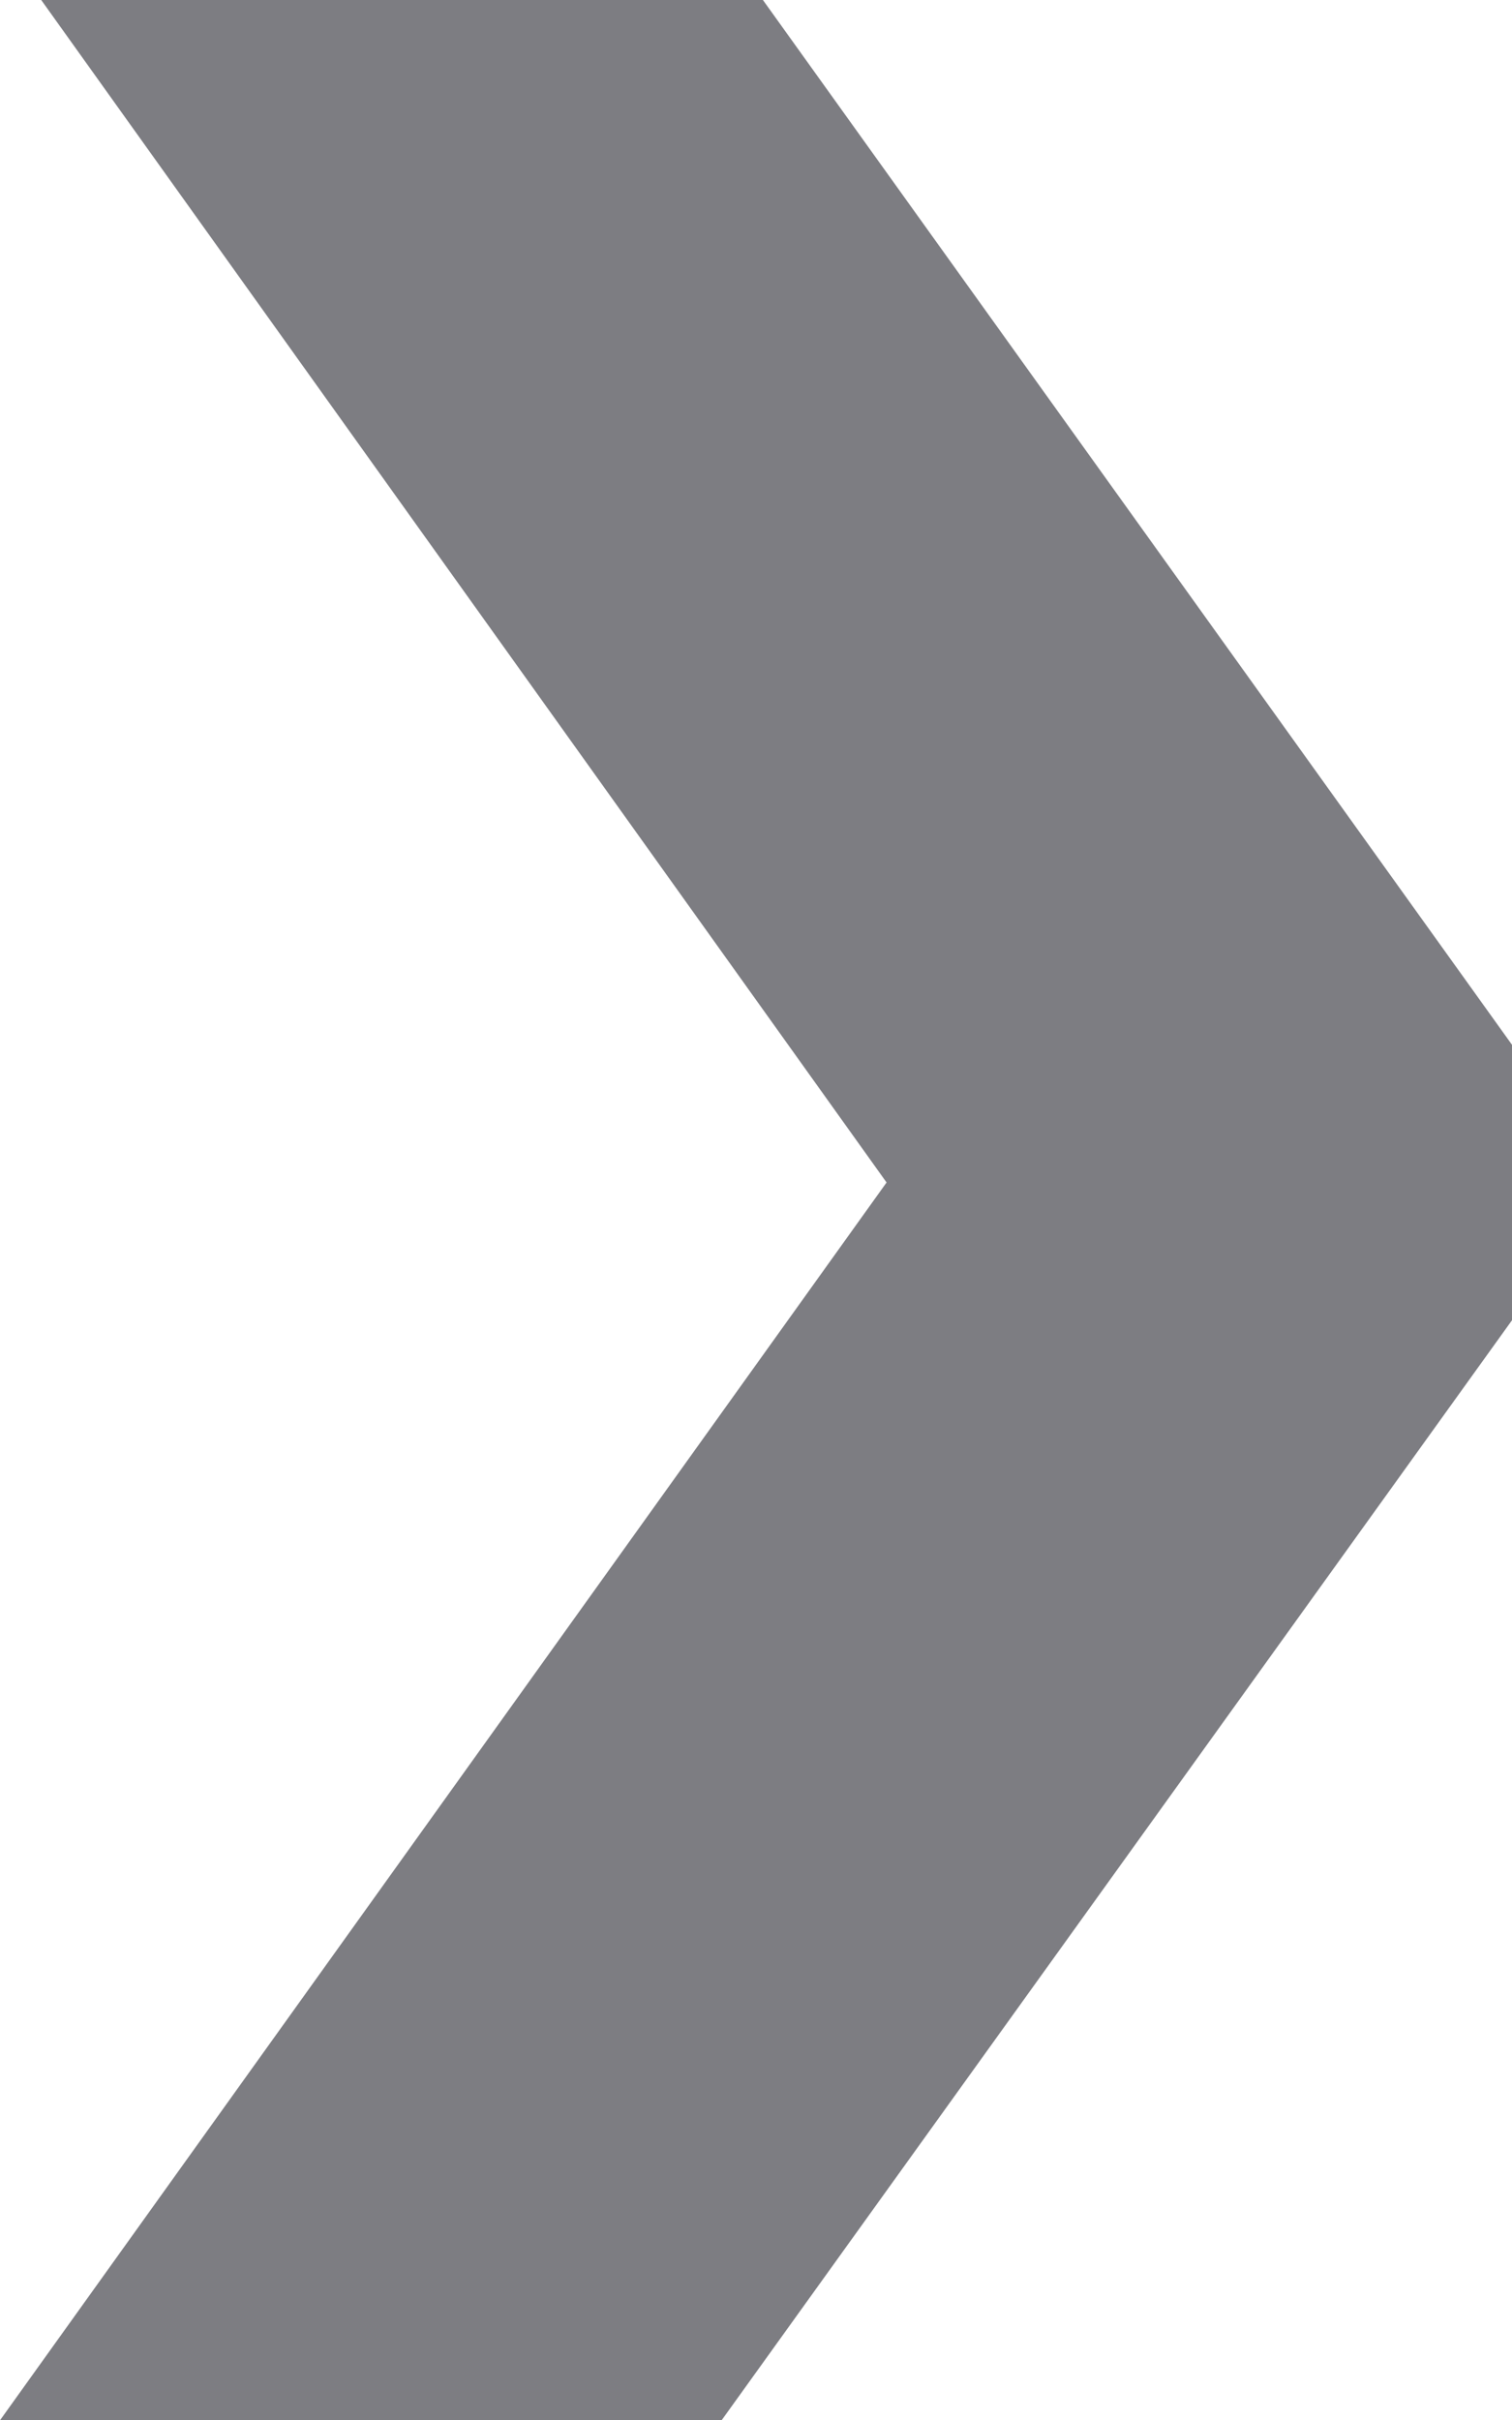 <svg xmlns="http://www.w3.org/2000/svg" width="17.498" height="27.997" viewBox="0 0 17.498 27.997">
  <path id="Trazado_5" data-name="Trazado 5" d="M105.8,13.09,97.129,1H88.777L98.56,14.68,88.3,29h8.351L105.8,16.271Z" transform="translate(-88.3 -1)" fill="#7d7d82"/>
</svg>
